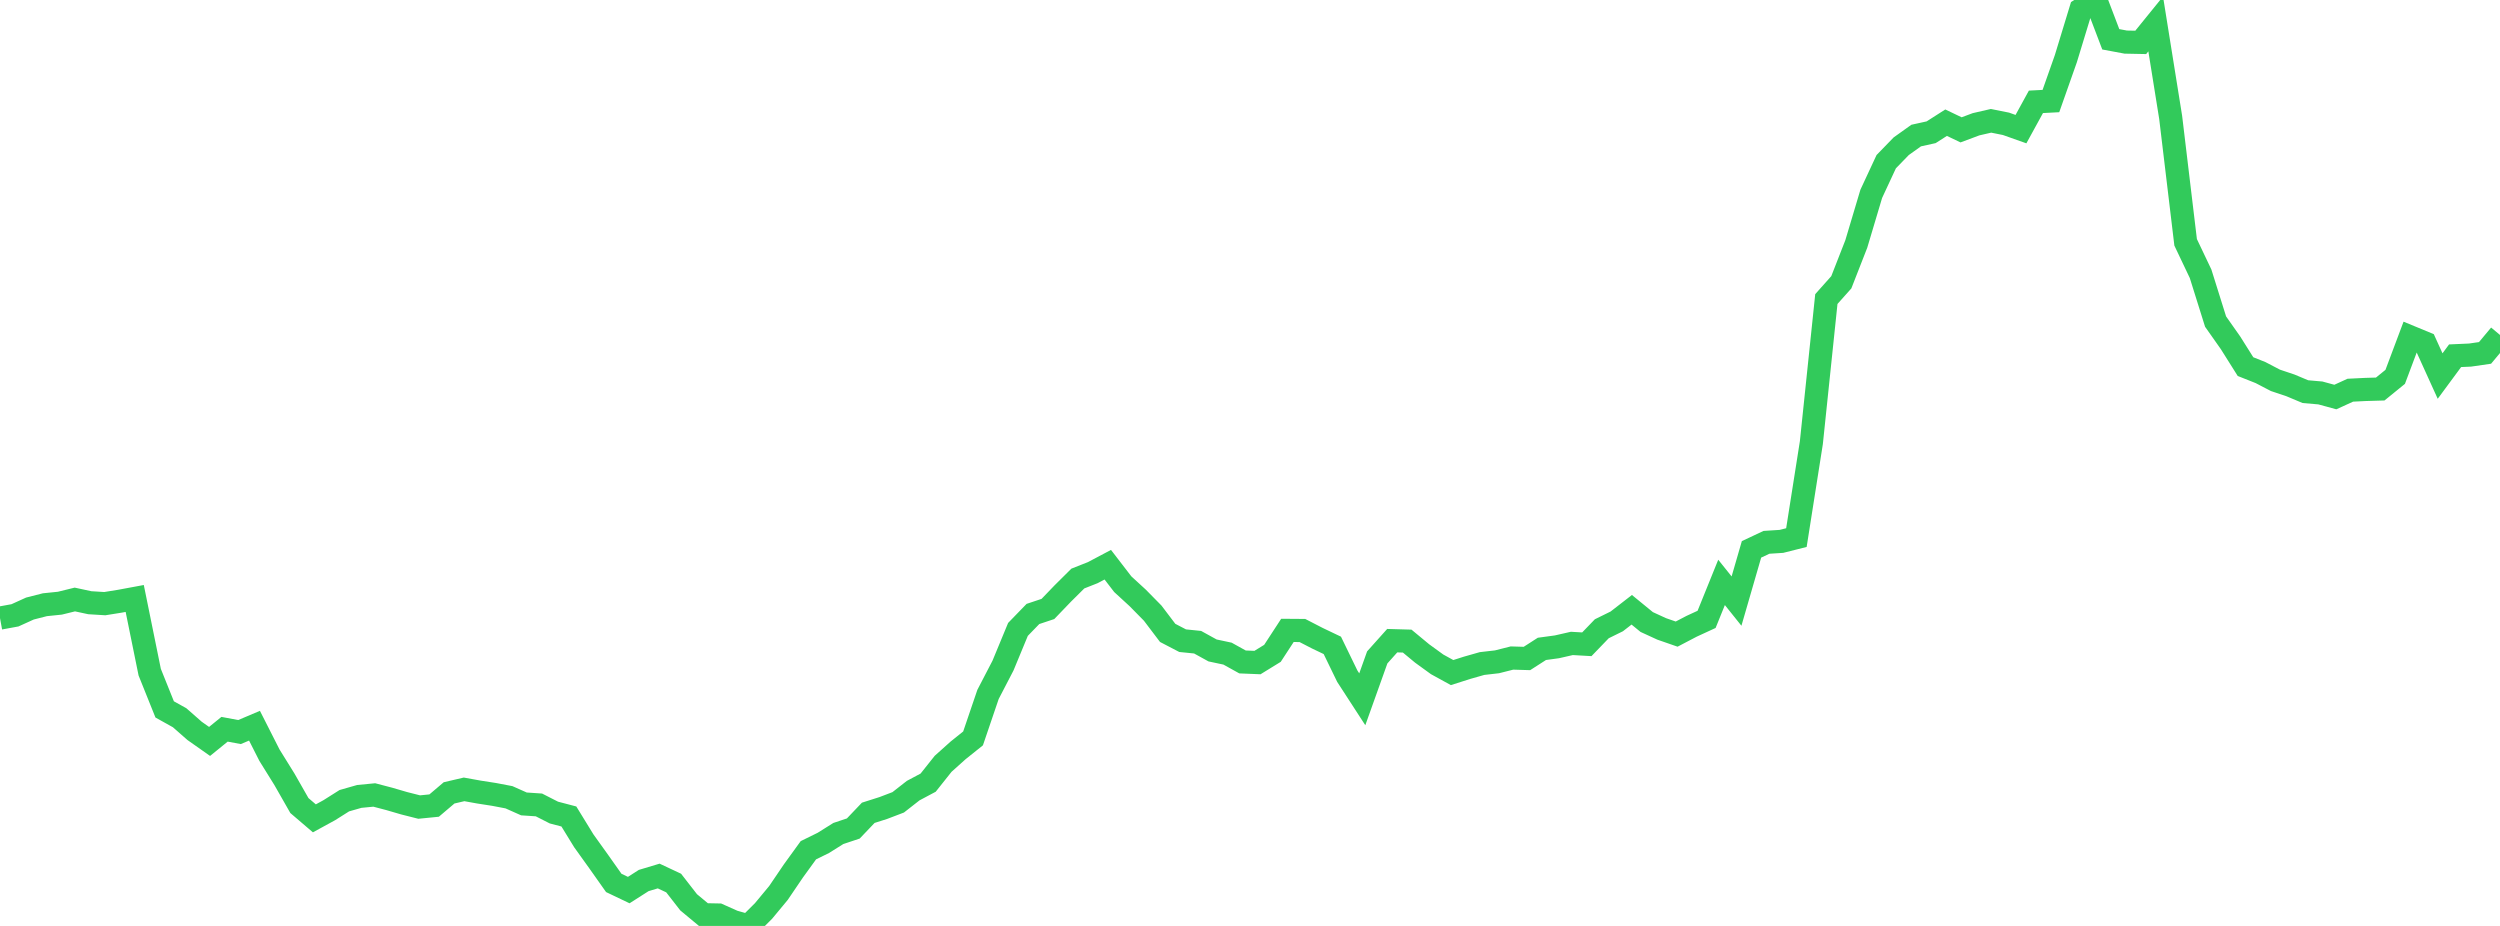 <?xml version="1.0" standalone="no"?>
<!DOCTYPE svg PUBLIC "-//W3C//DTD SVG 1.1//EN" "http://www.w3.org/Graphics/SVG/1.1/DTD/svg11.dtd">

<svg width="135" height="50" viewBox="0 0 135 50" preserveAspectRatio="none" 
  xmlns="http://www.w3.org/2000/svg"
  xmlns:xlink="http://www.w3.org/1999/xlink">


<polyline points="0.0, 33.376 0.808, 33.228 1.617, 32.861 2.425, 32.655 3.234, 32.572 4.042, 32.373 4.85, 32.547 5.659, 32.597 6.467, 32.467 7.275, 32.317 8.084, 36.296 8.892, 38.308 9.701, 38.759 10.509, 39.468 11.317, 40.037 12.126, 39.38 12.934, 39.531 13.743, 39.188 14.551, 40.781 15.359, 42.082 16.168, 43.5 16.976, 44.191 17.784, 43.749 18.593, 43.238 19.401, 43.007 20.21, 42.928 21.018, 43.14 21.826, 43.376 22.635, 43.581 23.443, 43.501 24.251, 42.815 25.06, 42.626 25.868, 42.772 26.677, 42.898 27.485, 43.052 28.293, 43.412 29.102, 43.466 29.91, 43.878 30.719, 44.09 31.527, 45.406 32.335, 46.533 33.144, 47.678 33.952, 48.064 34.76, 47.548 35.569, 47.305 36.377, 47.684 37.186, 48.724 37.994, 49.395 38.802, 49.411 39.611, 49.772 40.419, 50.0 41.228, 49.195 42.036, 48.221 42.844, 47.03 43.653, 45.913 44.461, 45.516 45.269, 45.009 46.078, 44.739 46.886, 43.891 47.695, 43.634 48.503, 43.326 49.311, 42.694 50.12, 42.263 50.928, 41.247 51.737, 40.521 52.545, 39.874 53.353, 37.499 54.162, 35.941 54.97, 33.988 55.778, 33.154 56.587, 32.884 57.395, 32.044 58.204, 31.241 59.012, 30.922 59.82, 30.494 60.629, 31.546 61.437, 32.288 62.246, 33.11 63.054, 34.176 63.862, 34.597 64.671, 34.679 65.479, 35.124 66.287, 35.296 67.096, 35.745 67.904, 35.778 68.713, 35.28 69.521, 34.041 70.329, 34.047 71.138, 34.464 71.946, 34.85 72.754, 36.515 73.563, 37.762 74.371, 35.5 75.18, 34.596 75.988, 34.619 76.796, 35.288 77.605, 35.875 78.413, 36.319 79.222, 36.061 80.03, 35.831 80.838, 35.738 81.647, 35.534 82.455, 35.558 83.263, 35.039 84.072, 34.929 84.88, 34.745 85.689, 34.791 86.497, 33.953 87.305, 33.555 88.114, 32.928 88.922, 33.589 89.731, 33.961 90.539, 34.242 91.347, 33.819 92.156, 33.446 92.964, 31.449 93.772, 32.459 94.581, 29.666 95.389, 29.286 96.198, 29.234 97.006, 29.03 97.814, 23.901 98.623, 16.149 99.431, 15.243 100.24, 13.173 101.048, 10.467 101.856, 8.731 102.665, 7.897 103.473, 7.32 104.281, 7.142 105.09, 6.625 105.898, 7.012 106.707, 6.71 107.515, 6.524 108.323, 6.686 109.132, 6.973 109.94, 5.499 110.749, 5.457 111.557, 3.165 112.365, 0.514 113.174, 0.0 113.982, 2.122 114.79, 2.273 115.599, 2.289 116.407, 1.293 117.216, 6.34 118.024, 13.085 118.832, 14.784 119.641, 17.365 120.449, 18.513 121.257, 19.797 122.066, 20.118 122.874, 20.539 123.683, 20.81 124.491, 21.149 125.299, 21.219 126.108, 21.44 126.916, 21.071 127.725, 21.031 128.533, 21.007 129.341, 20.35 130.15, 18.194 130.958, 18.528 131.766, 20.307 132.575, 19.21 133.383, 19.174 134.192, 19.057 135.0, 18.088" fill="none" stroke="#32ca5b" stroke-width="1.25"/>

</svg>